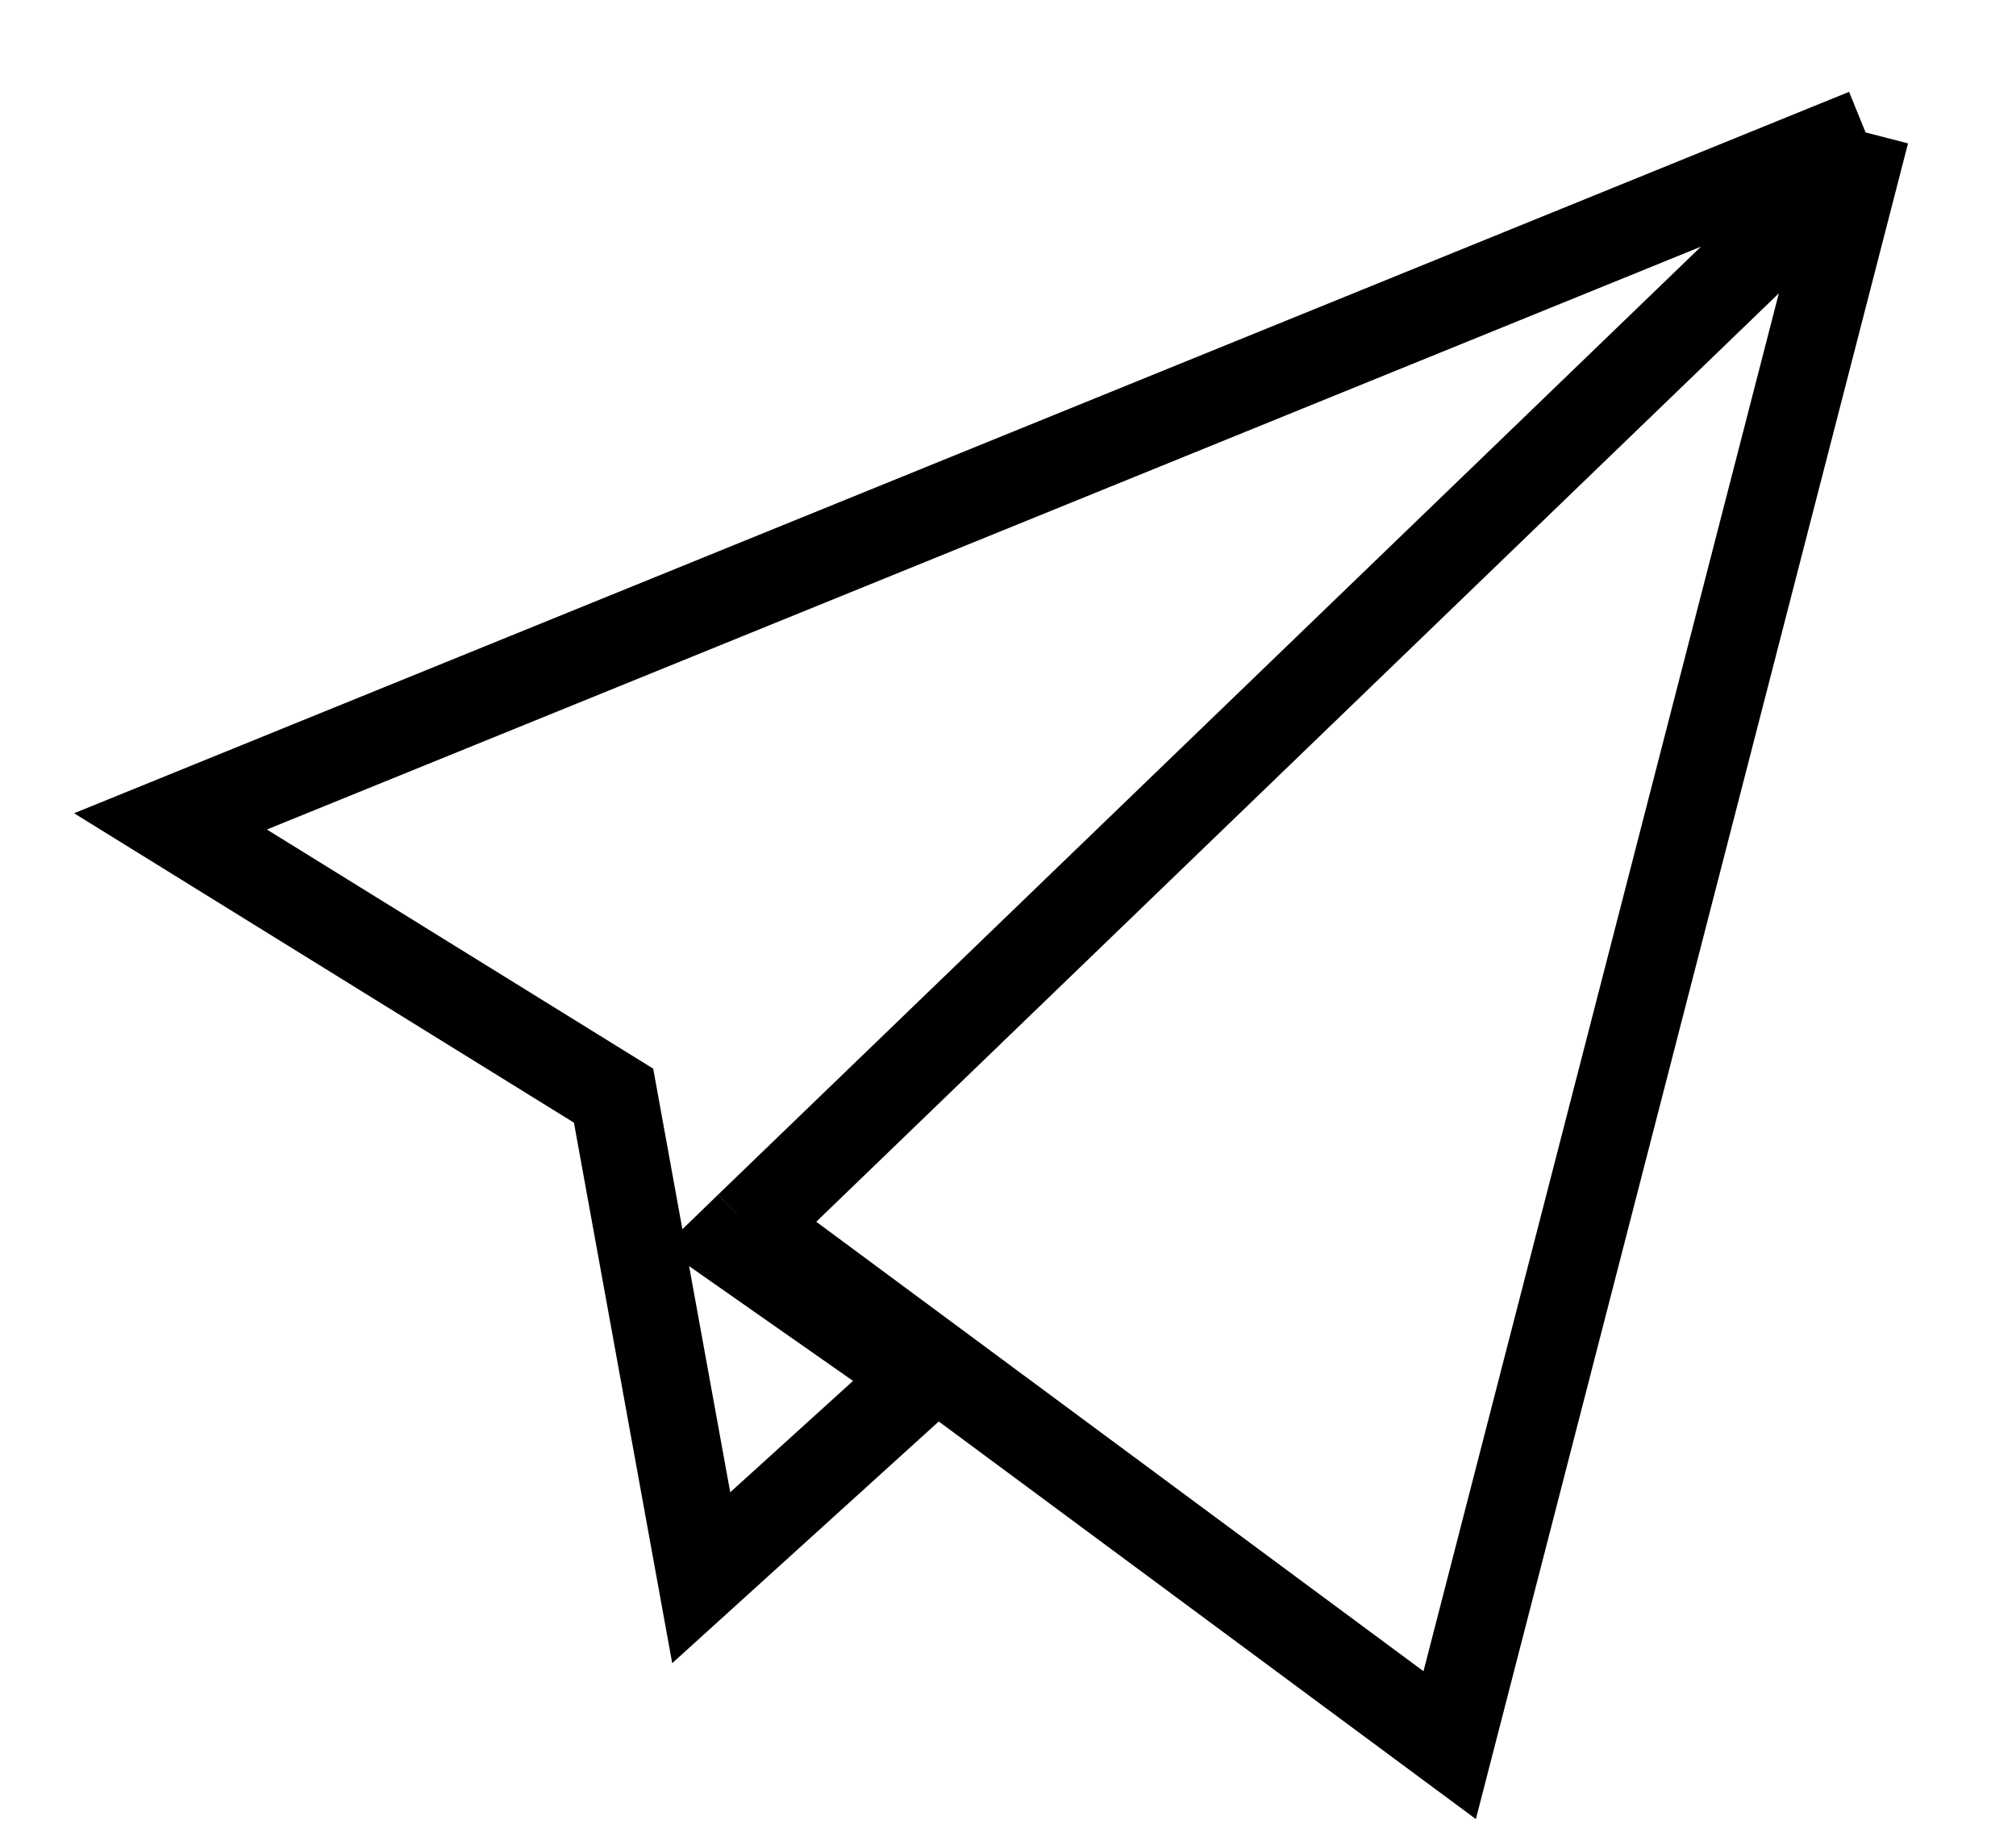 <?xml version="1.0" encoding="UTF-8"?> <svg xmlns="http://www.w3.org/2000/svg" width="23" height="21" viewBox="0 0 23 21" fill="none"> <path d="M21.284 1.511L1.945 9.371L7 12.5L8 18L10.532 15.704L8.348 14.175L8.54 13.989M21.284 1.511L20.881 2.086L8.54 13.989M21.284 1.511L16.539 19.91L8.54 13.989" stroke="black"></path> </svg> 